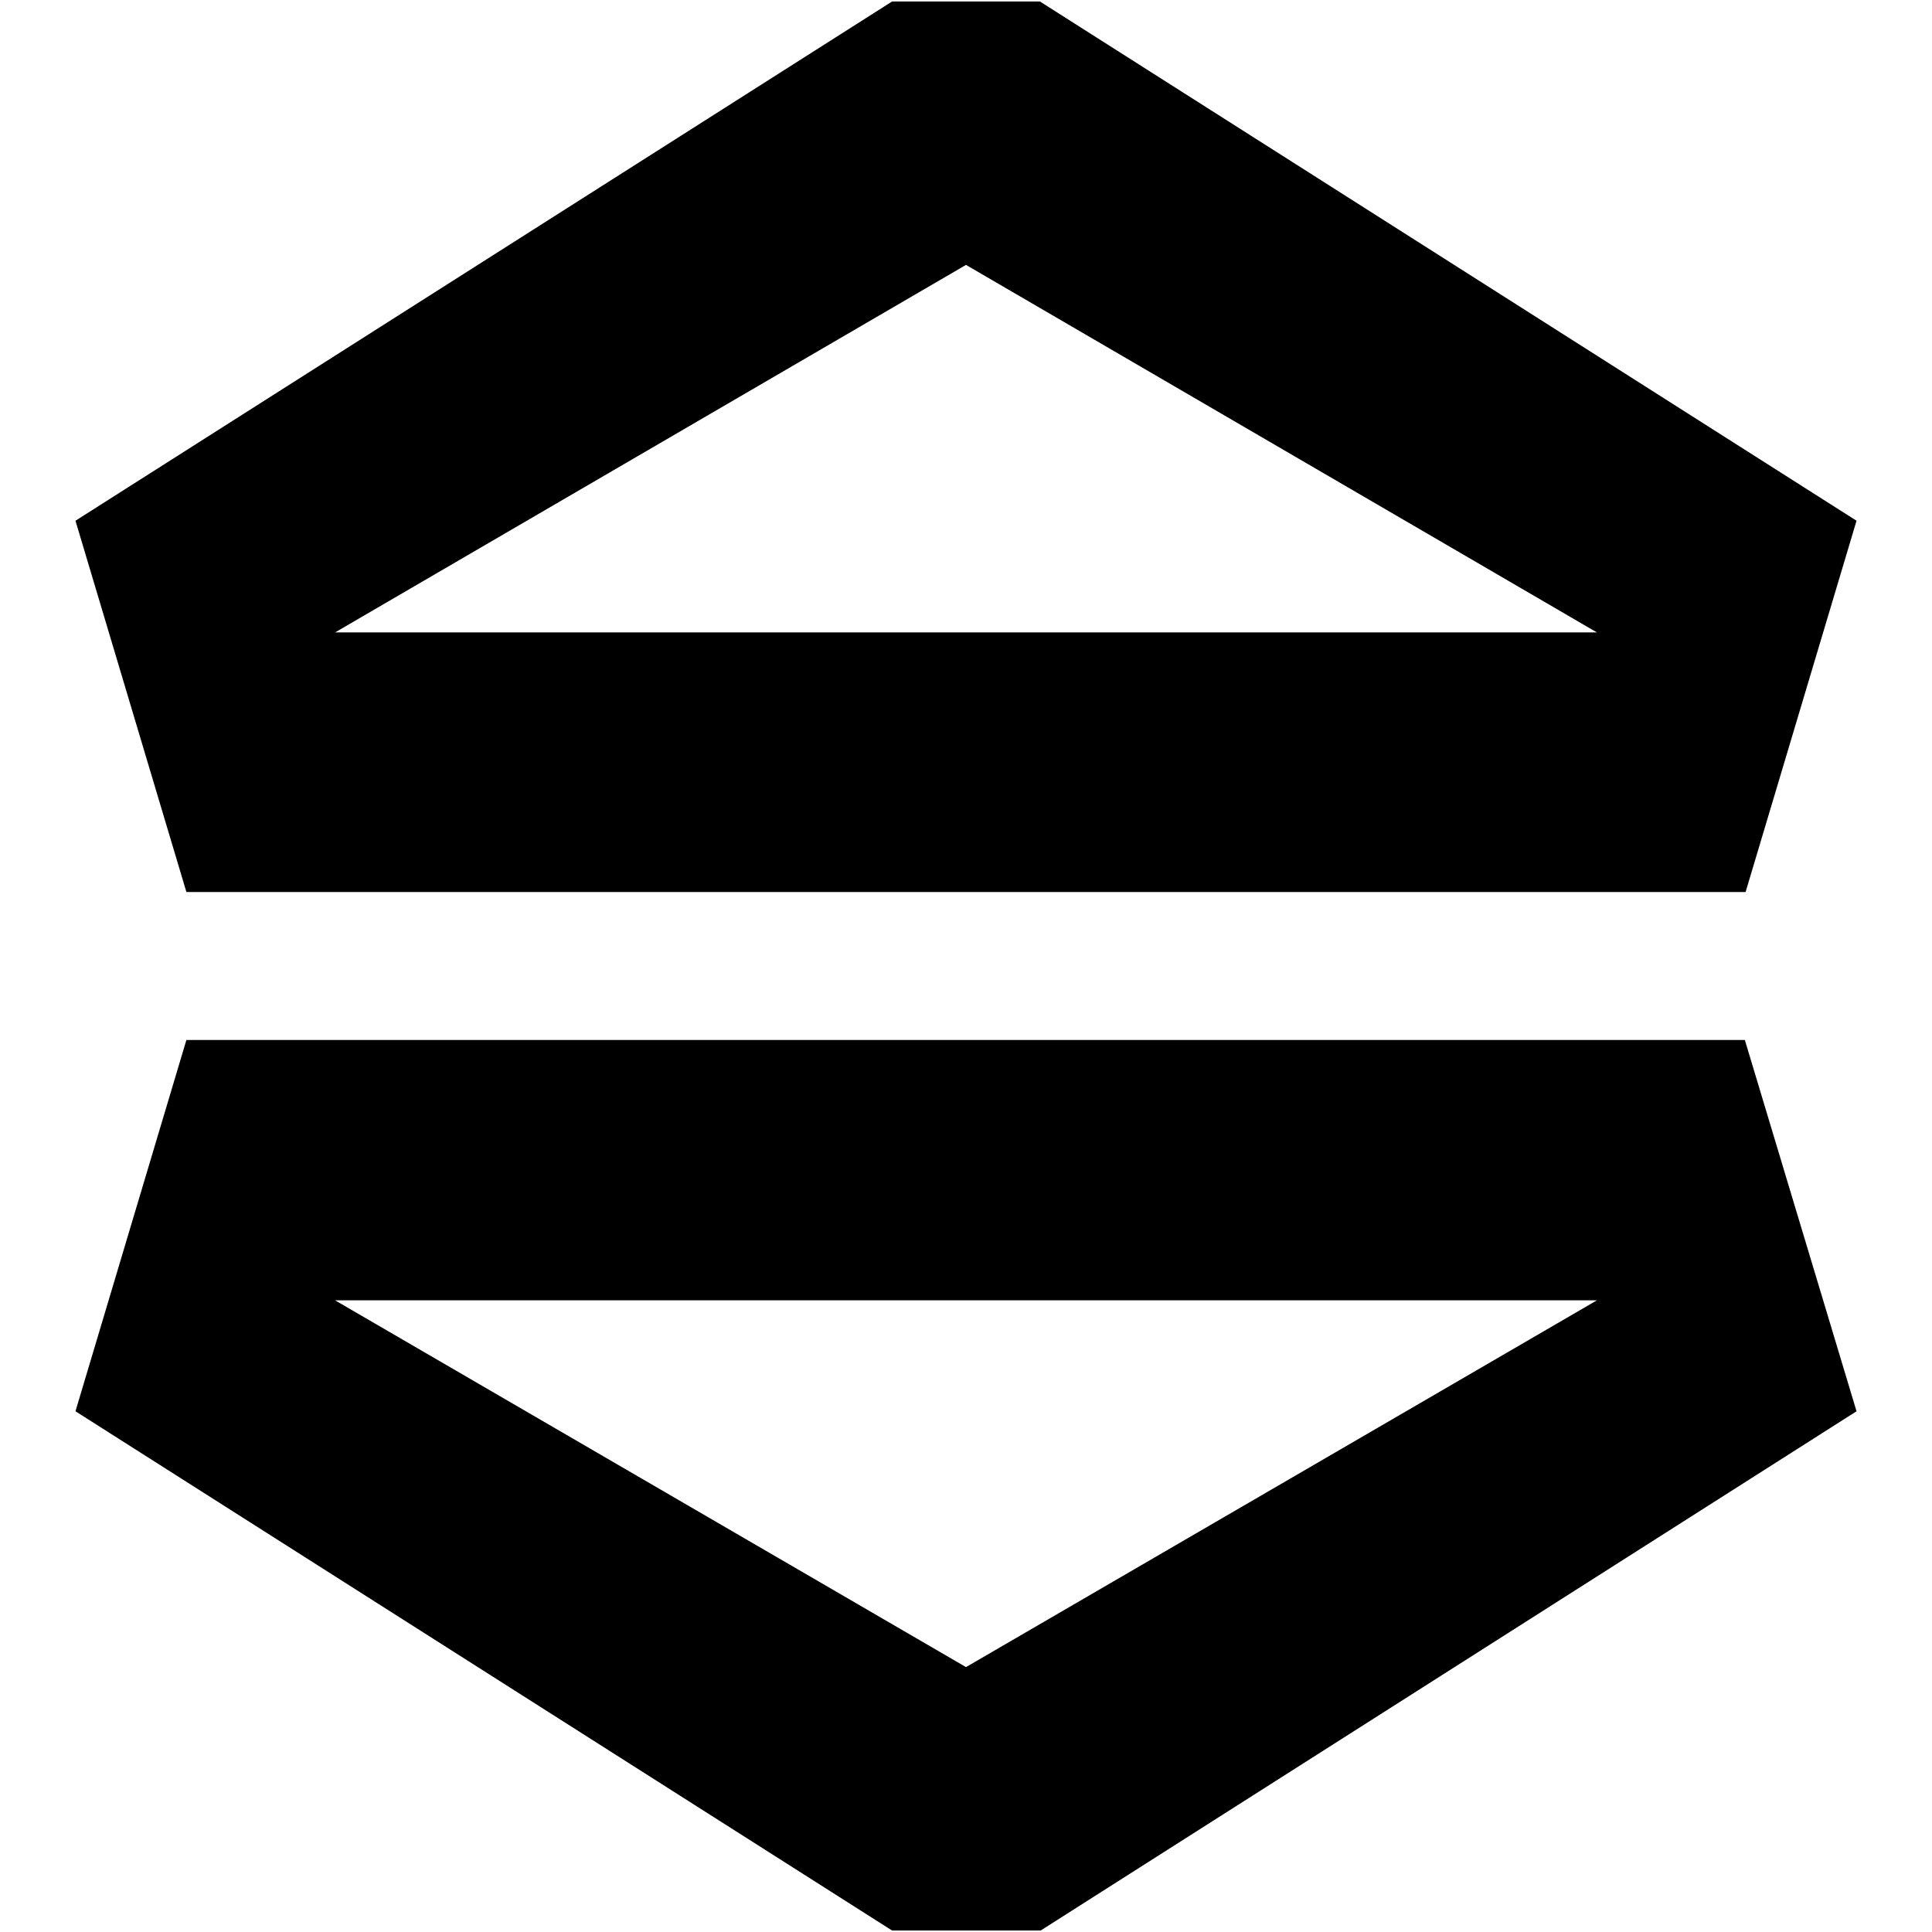 <?xml version="1.0" encoding="utf-8"?>
<!-- Svg Vector Icons : http://www.onlinewebfonts.com/icon -->
<!DOCTYPE svg PUBLIC "-//W3C//DTD SVG 1.1//EN" "http://www.w3.org/Graphics/SVG/1.1/DTD/svg11.dtd">
<svg version="1.1" xmlns="http://www.w3.org/2000/svg" xmlns:xlink="http://www.w3.org/1999/xlink" x="0px" y="0px" viewBox="0 0 256 256" enable-background="new 0 0 256 256" xml:space="preserve">
<g><g><g><path fill="#000000" d="M128,220.9l83.6-48.6H44.4L128,220.9z M118.2,255.8L10,187l14.7-49.2h206.5L246,187l-108.1,68.8H118.2z M128,35.1L44.4,83.8h167.2L128,35.1z M137.8,0.2L246,69l-14.7,49.2H24.7L10,69L118.2,0.2H137.8z"/></g></g></g>
</svg>